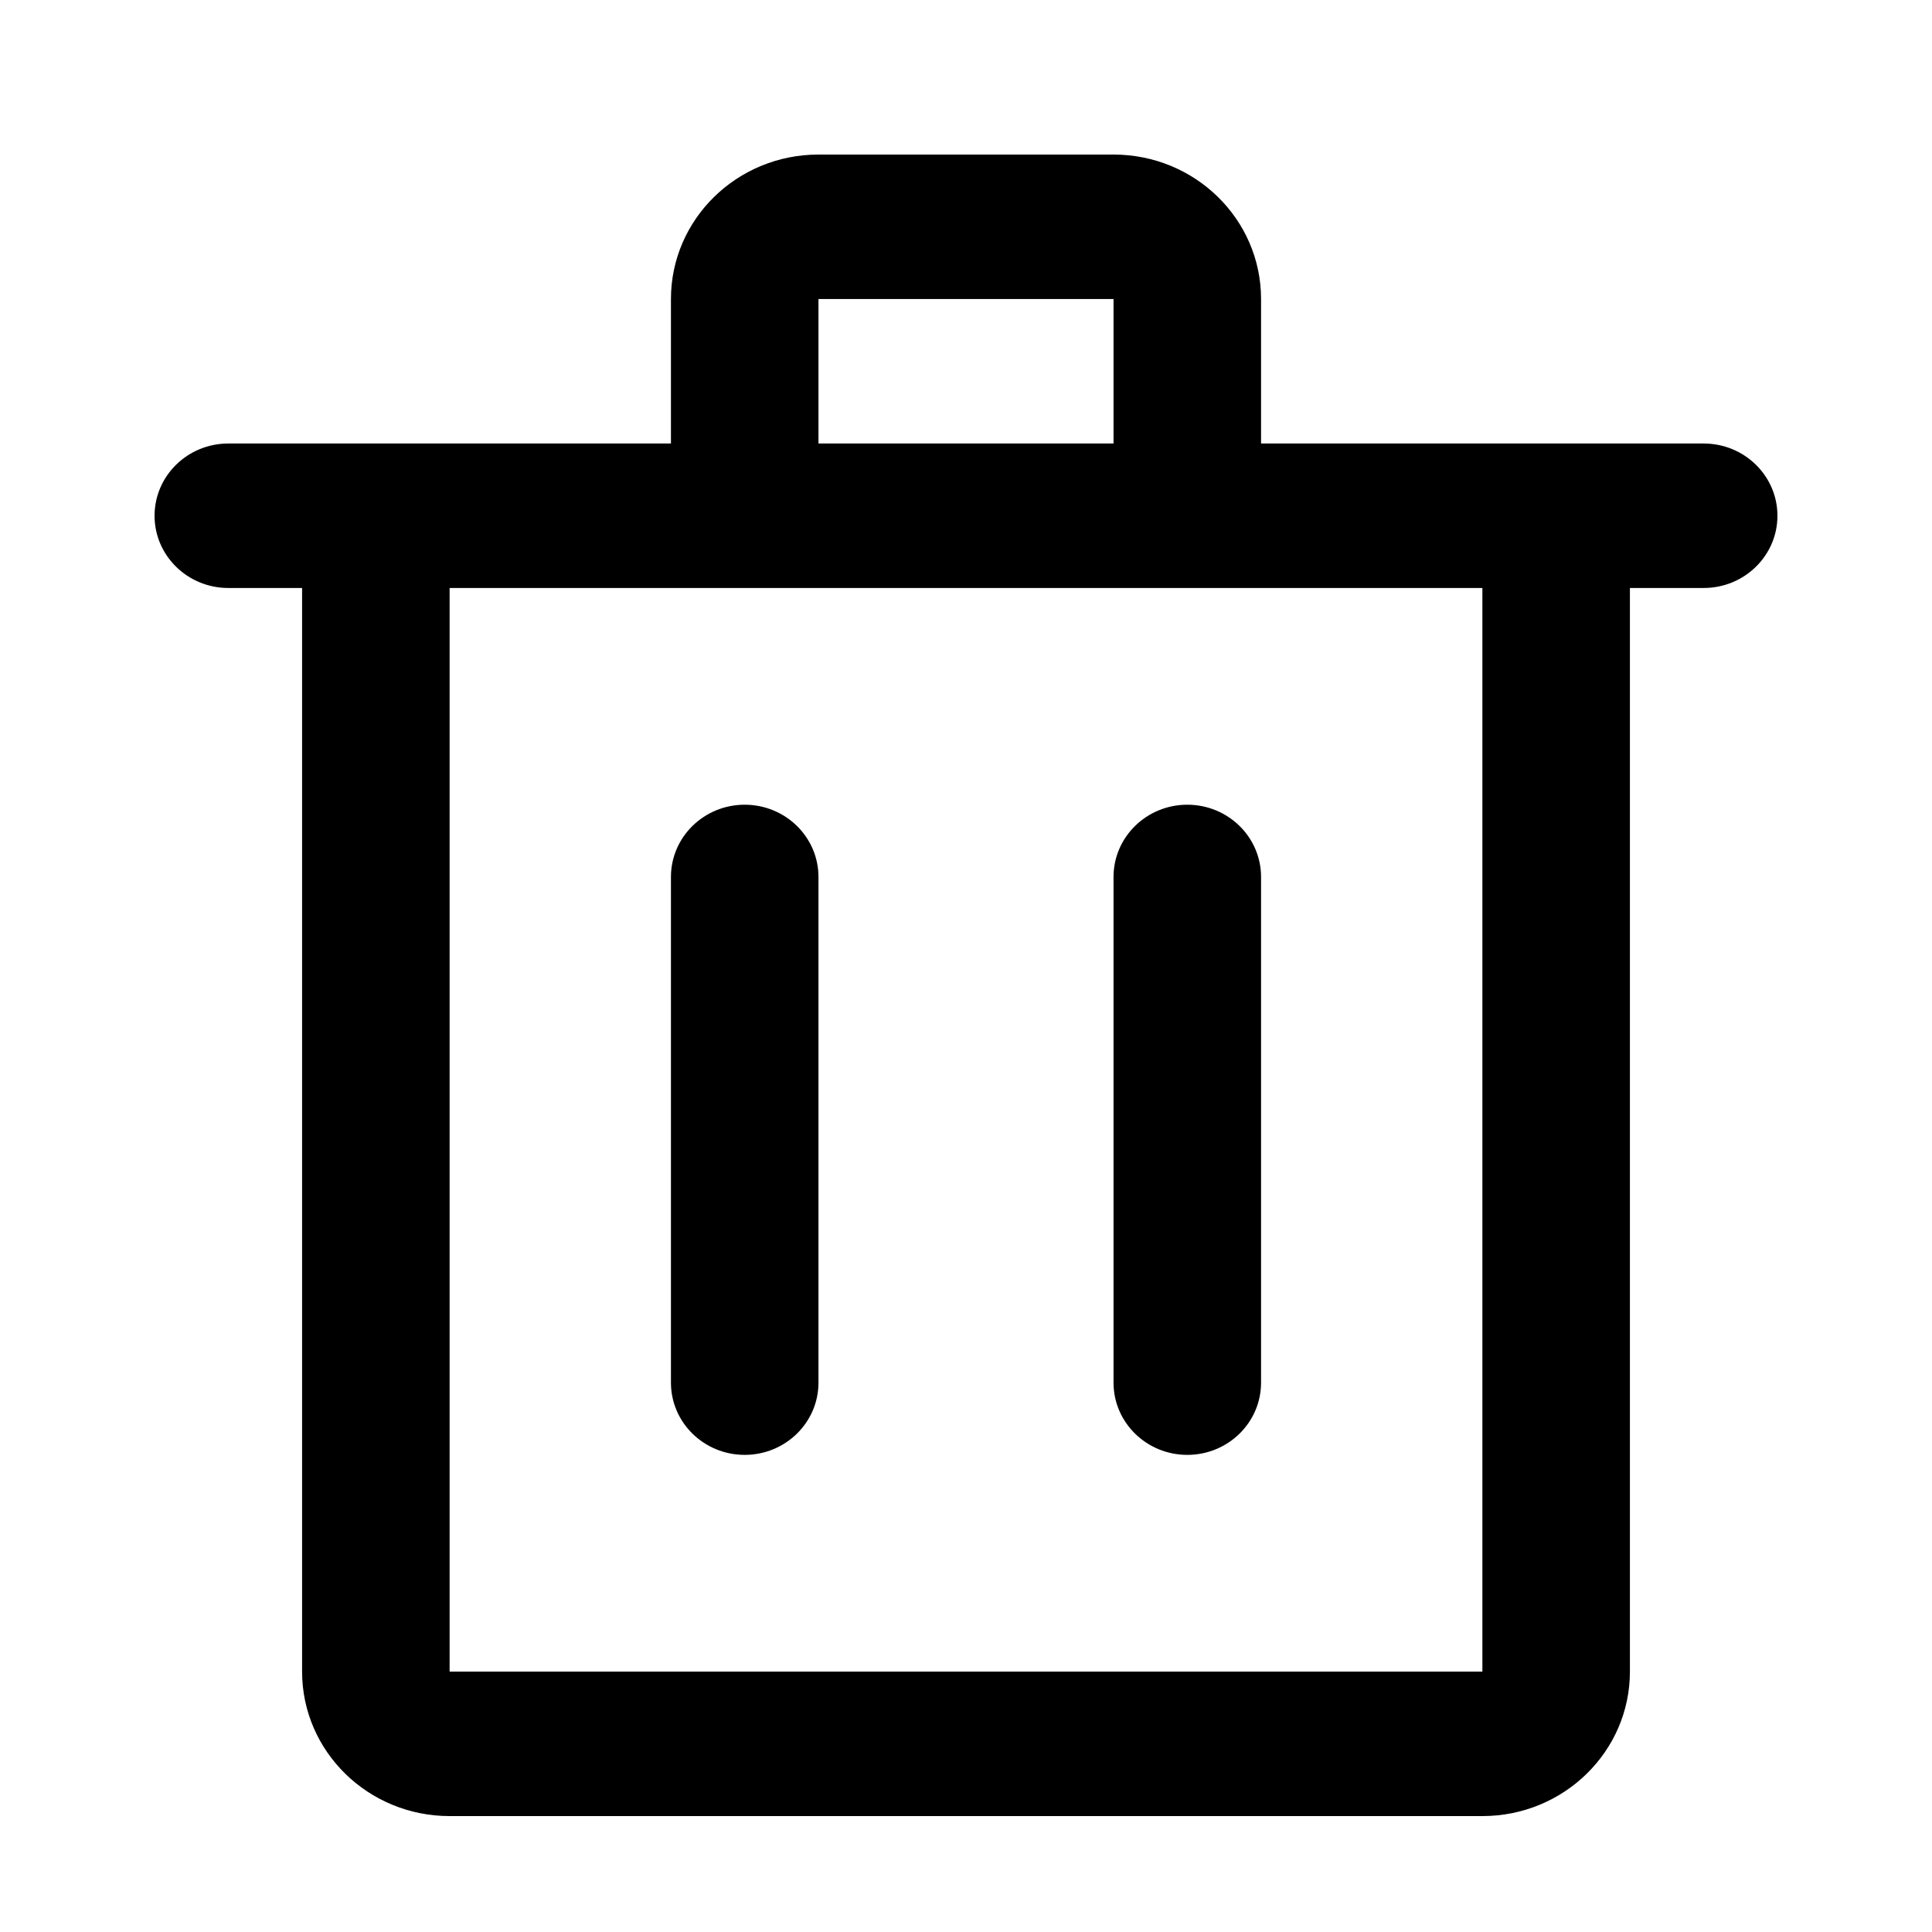 <svg xmlns="http://www.w3.org/2000/svg" fill="none" viewBox="0 0 50 50" height="50" width="50">
<path fill="black" d="M30.727 20.826C31.782 20.826 32.636 21.663 32.636 22.696V35.783C32.636 36.815 31.782 37.652 30.727 37.652C29.673 37.652 28.818 36.815 28.818 35.783V22.696C28.818 21.663 29.673 20.826 30.727 20.826Z" clip-rule="evenodd" fill-rule="evenodd"></path>
<path fill="black" d="M21.182 22.696C21.182 21.663 20.327 20.826 19.273 20.826C18.218 20.826 17.364 21.663 17.364 22.696V35.783C17.364 36.815 18.218 37.652 19.273 37.652C20.327 37.652 21.182 36.815 21.182 35.783V22.696Z" clip-rule="evenodd" fill-rule="evenodd"></path>
<path fill="black" d="M21.182 4C19.073 4 17.364 5.674 17.364 7.739V11.478H5.909C4.855 11.478 4 12.315 4 13.348C4 14.38 4.855 15.217 5.909 15.217H7.818V43.261C7.818 45.326 9.528 47 11.636 47H38.364C40.472 47 42.182 45.326 42.182 43.261V15.217H44.091C45.145 15.217 46 14.38 46 13.348C46 12.315 45.145 11.478 44.091 11.478H32.636V7.739C32.636 5.674 30.927 4 28.818 4H21.182ZM28.818 11.478V7.739H21.182V11.478H28.818ZM11.636 15.217V43.261H38.364V15.217H11.636Z" clip-rule="evenodd" fill-rule="evenodd"></path>
</svg>
